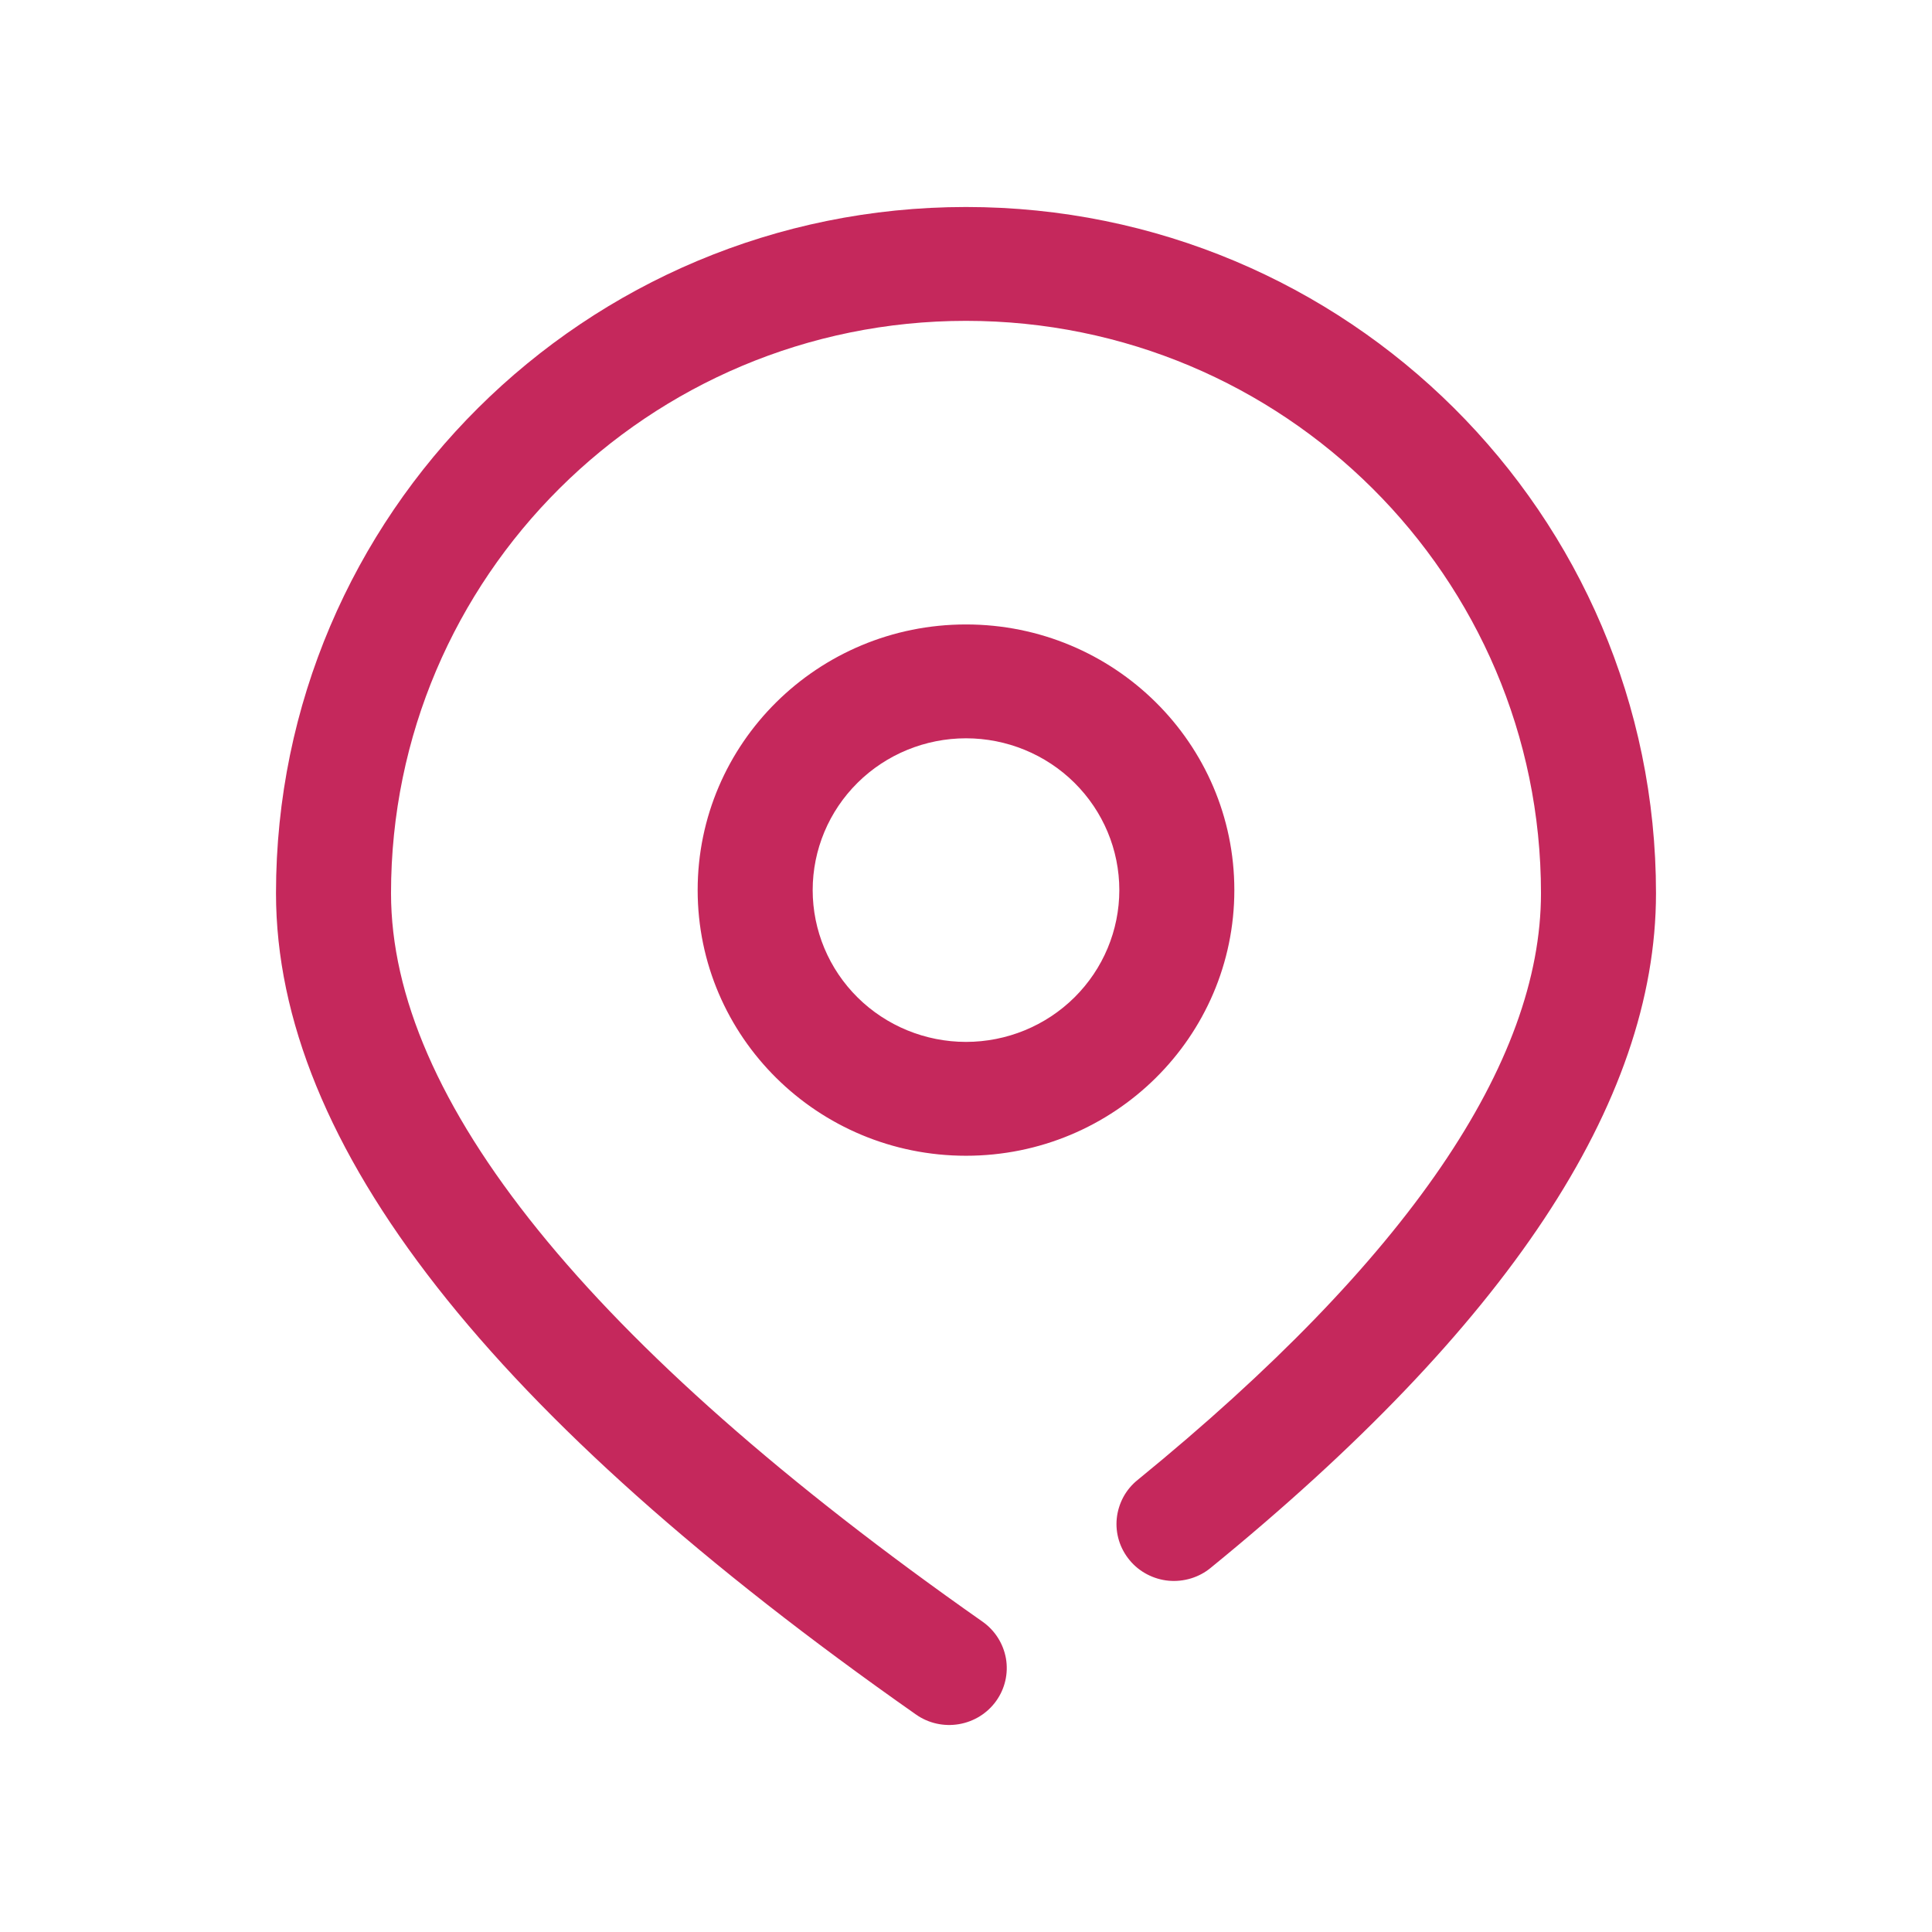 <svg width="28" height="28" viewBox="0 0 28 28" fill="none" xmlns="http://www.w3.org/2000/svg">
<path d="M17.548 22.721C17.464 22.791 17.366 22.843 17.262 22.875C17.157 22.907 17.046 22.919 16.937 22.909C16.828 22.899 16.721 22.867 16.624 22.816C16.527 22.765 16.441 22.696 16.372 22.612C16.302 22.528 16.249 22.431 16.217 22.327C16.185 22.223 16.174 22.114 16.185 22.006C16.196 21.898 16.229 21.793 16.28 21.697C16.332 21.601 16.403 21.516 16.488 21.448C20.414 18.246 22.333 15.393 22.333 12.945C22.333 8.363 18.601 4.65 14 4.65C9.399 4.65 5.667 8.363 5.667 12.945C5.667 15.916 8.49 19.468 14.239 23.502C14.419 23.628 14.541 23.821 14.579 24.036C14.616 24.252 14.565 24.474 14.437 24.652C14.309 24.831 14.115 24.951 13.897 24.988C13.679 25.025 13.455 24.975 13.275 24.848C7.126 20.534 4 16.6 4 12.945C4 7.453 8.476 3 14 3C19.524 3 24 7.453 24 12.945C24 15.997 21.82 19.237 17.548 22.721ZM14 16.75C11.852 16.75 10.111 15.026 10.111 12.9C10.111 10.774 11.852 9.05 14 9.05C16.148 9.05 17.889 10.774 17.889 12.9C17.889 15.026 16.148 16.75 14 16.75ZM14 15.1C14.589 15.1 15.155 14.868 15.571 14.456C15.988 14.043 16.222 13.483 16.222 12.9C16.222 12.316 15.988 11.757 15.571 11.344C15.155 10.932 14.589 10.7 14 10.7C13.411 10.7 12.845 10.932 12.429 11.344C12.012 11.757 11.778 12.316 11.778 12.9C11.778 13.483 12.012 14.043 12.429 14.456C12.845 14.868 13.411 15.1 14 15.1Z" fill="#C5285C"/>
</svg>
